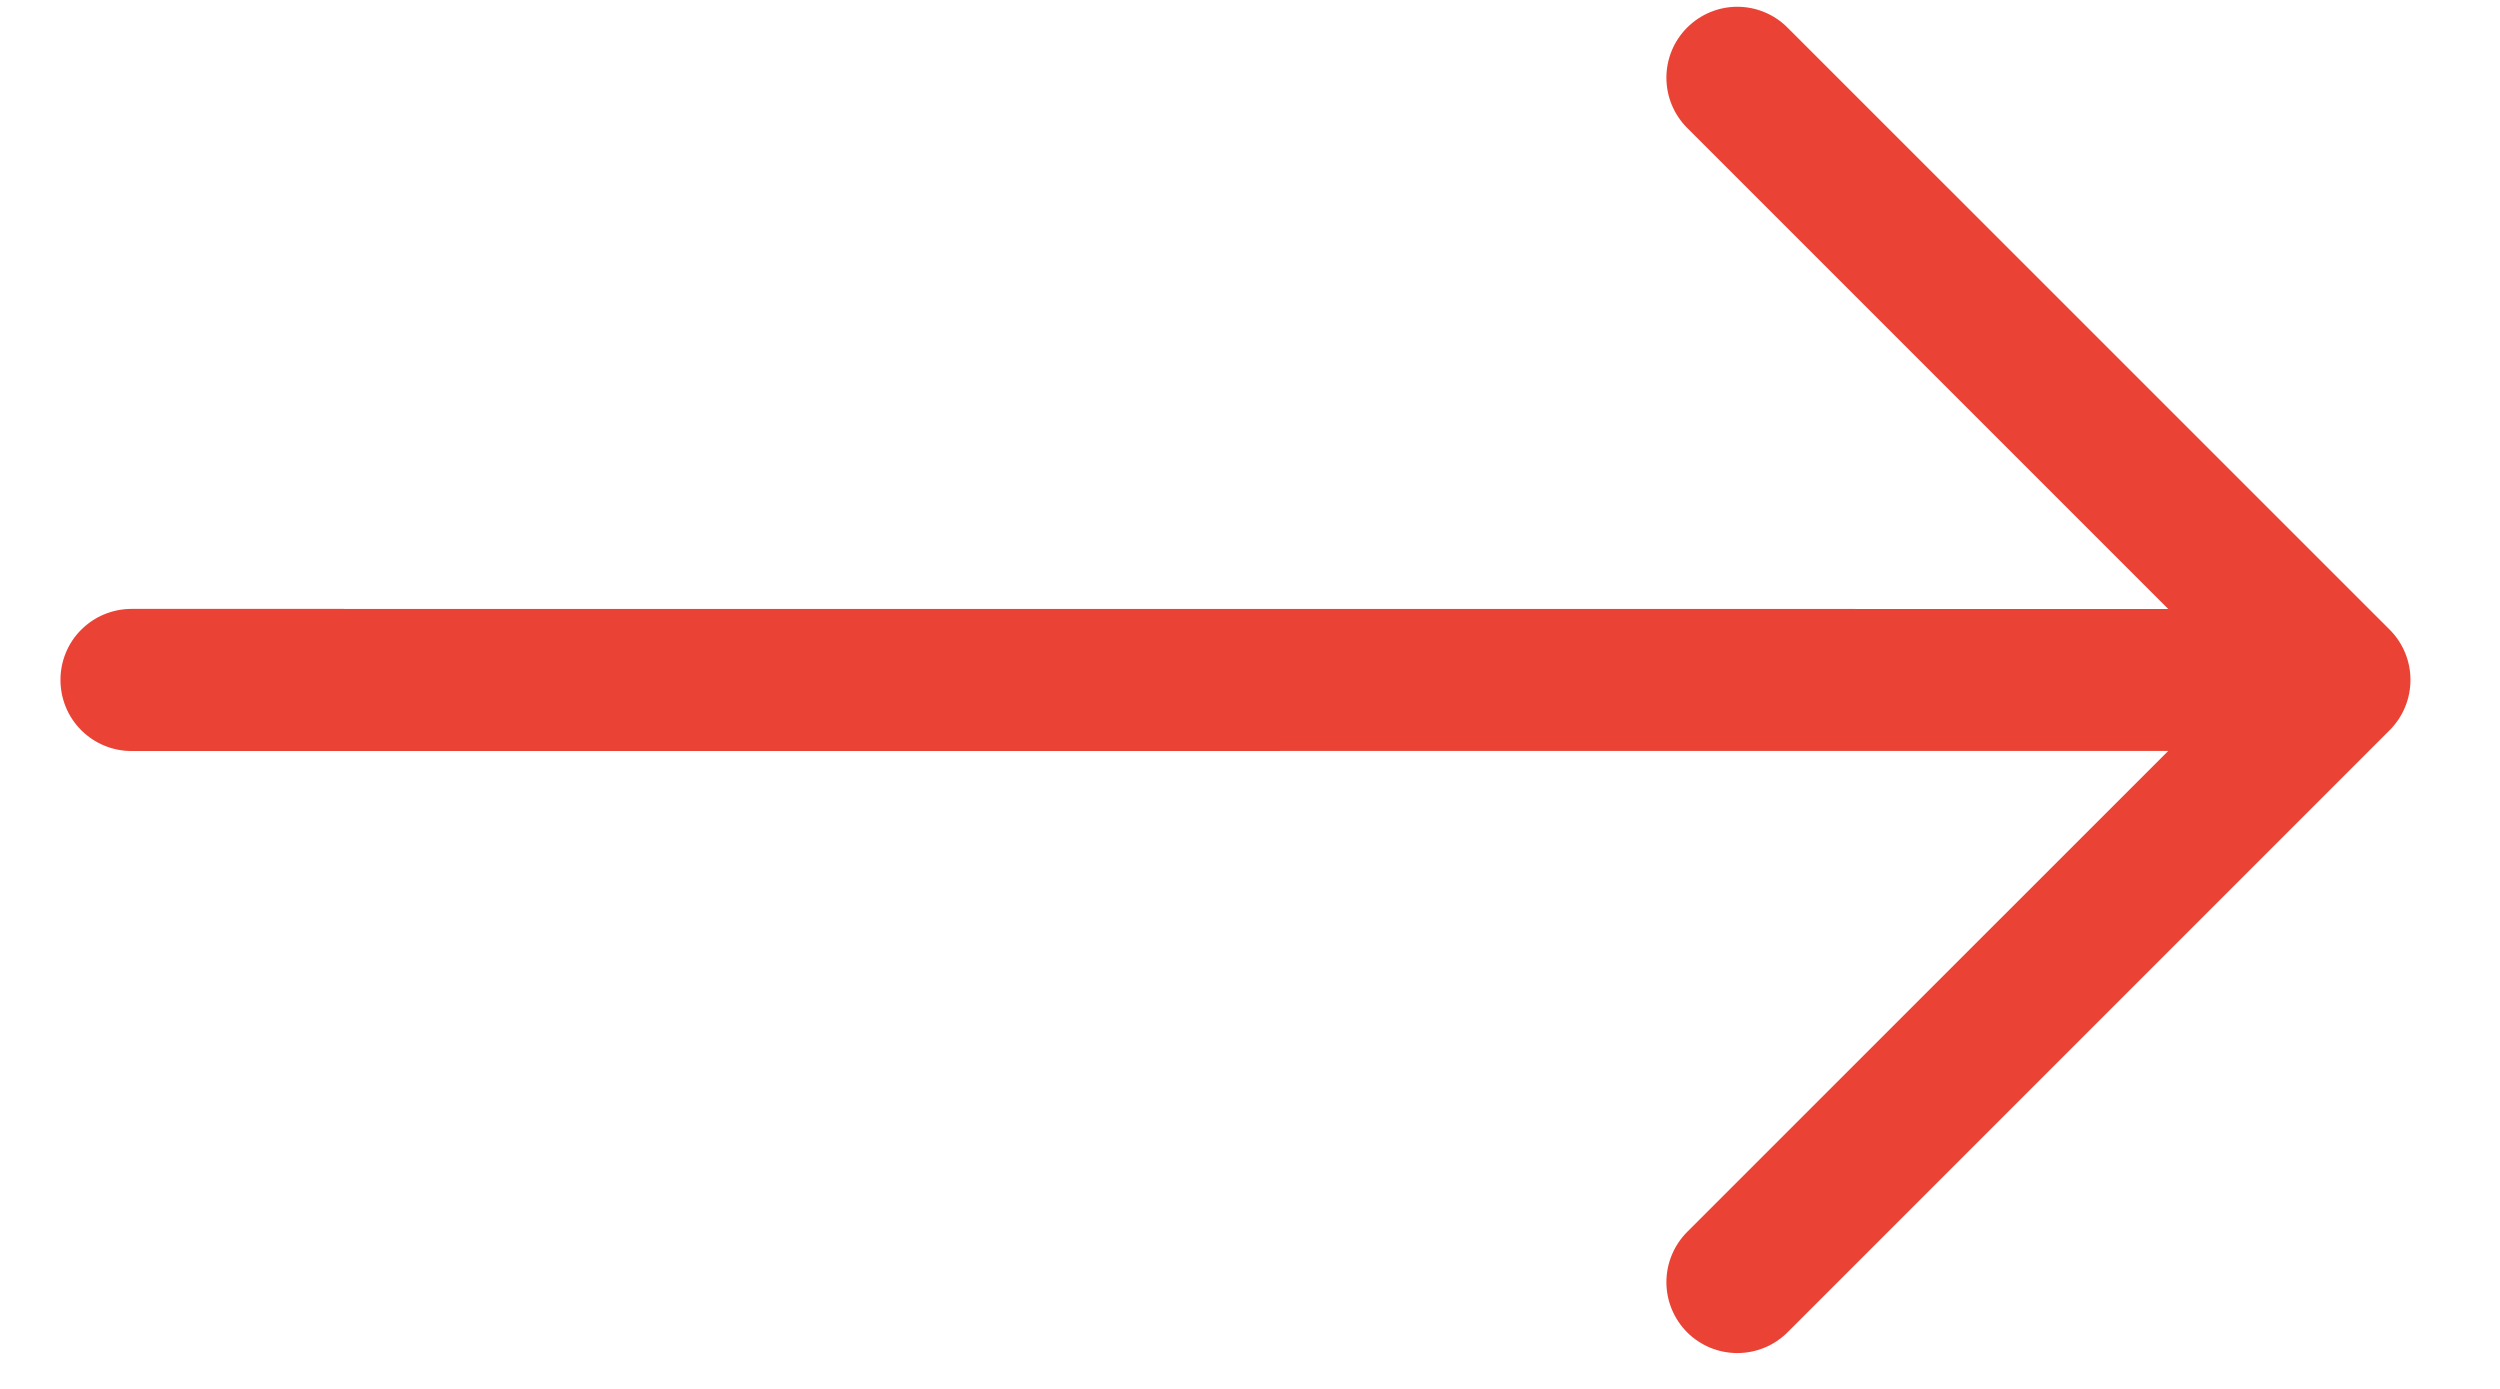 <svg width="27" height="15" viewBox="0 0 27 15" fill="none" xmlns="http://www.w3.org/2000/svg">
<path fill-rule="evenodd" clip-rule="evenodd" d="M25.809 7.885C25.953 7.741 26.033 7.546 26.033 7.343C26.033 7.14 25.953 6.945 25.809 6.801L19.305 0.298C19.161 0.154 18.966 0.073 18.763 0.073C18.56 0.073 18.365 0.154 18.221 0.298C18.078 0.441 17.997 0.636 17.997 0.839C17.997 1.043 18.078 1.238 18.221 1.381L23.417 6.577L1.42 6.576C1.217 6.576 1.021 6.657 0.877 6.801C0.733 6.944 0.653 7.14 0.653 7.343C0.653 7.547 0.733 7.742 0.877 7.886C1.021 8.03 1.217 8.111 1.42 8.111L23.417 8.11L18.221 13.305C18.078 13.449 17.997 13.644 17.997 13.847C17.997 14.05 18.078 14.245 18.221 14.389C18.365 14.533 18.56 14.613 18.763 14.613C18.966 14.613 19.161 14.533 19.305 14.389L25.809 7.885Z" fill="#EA4335"/>
</svg>
